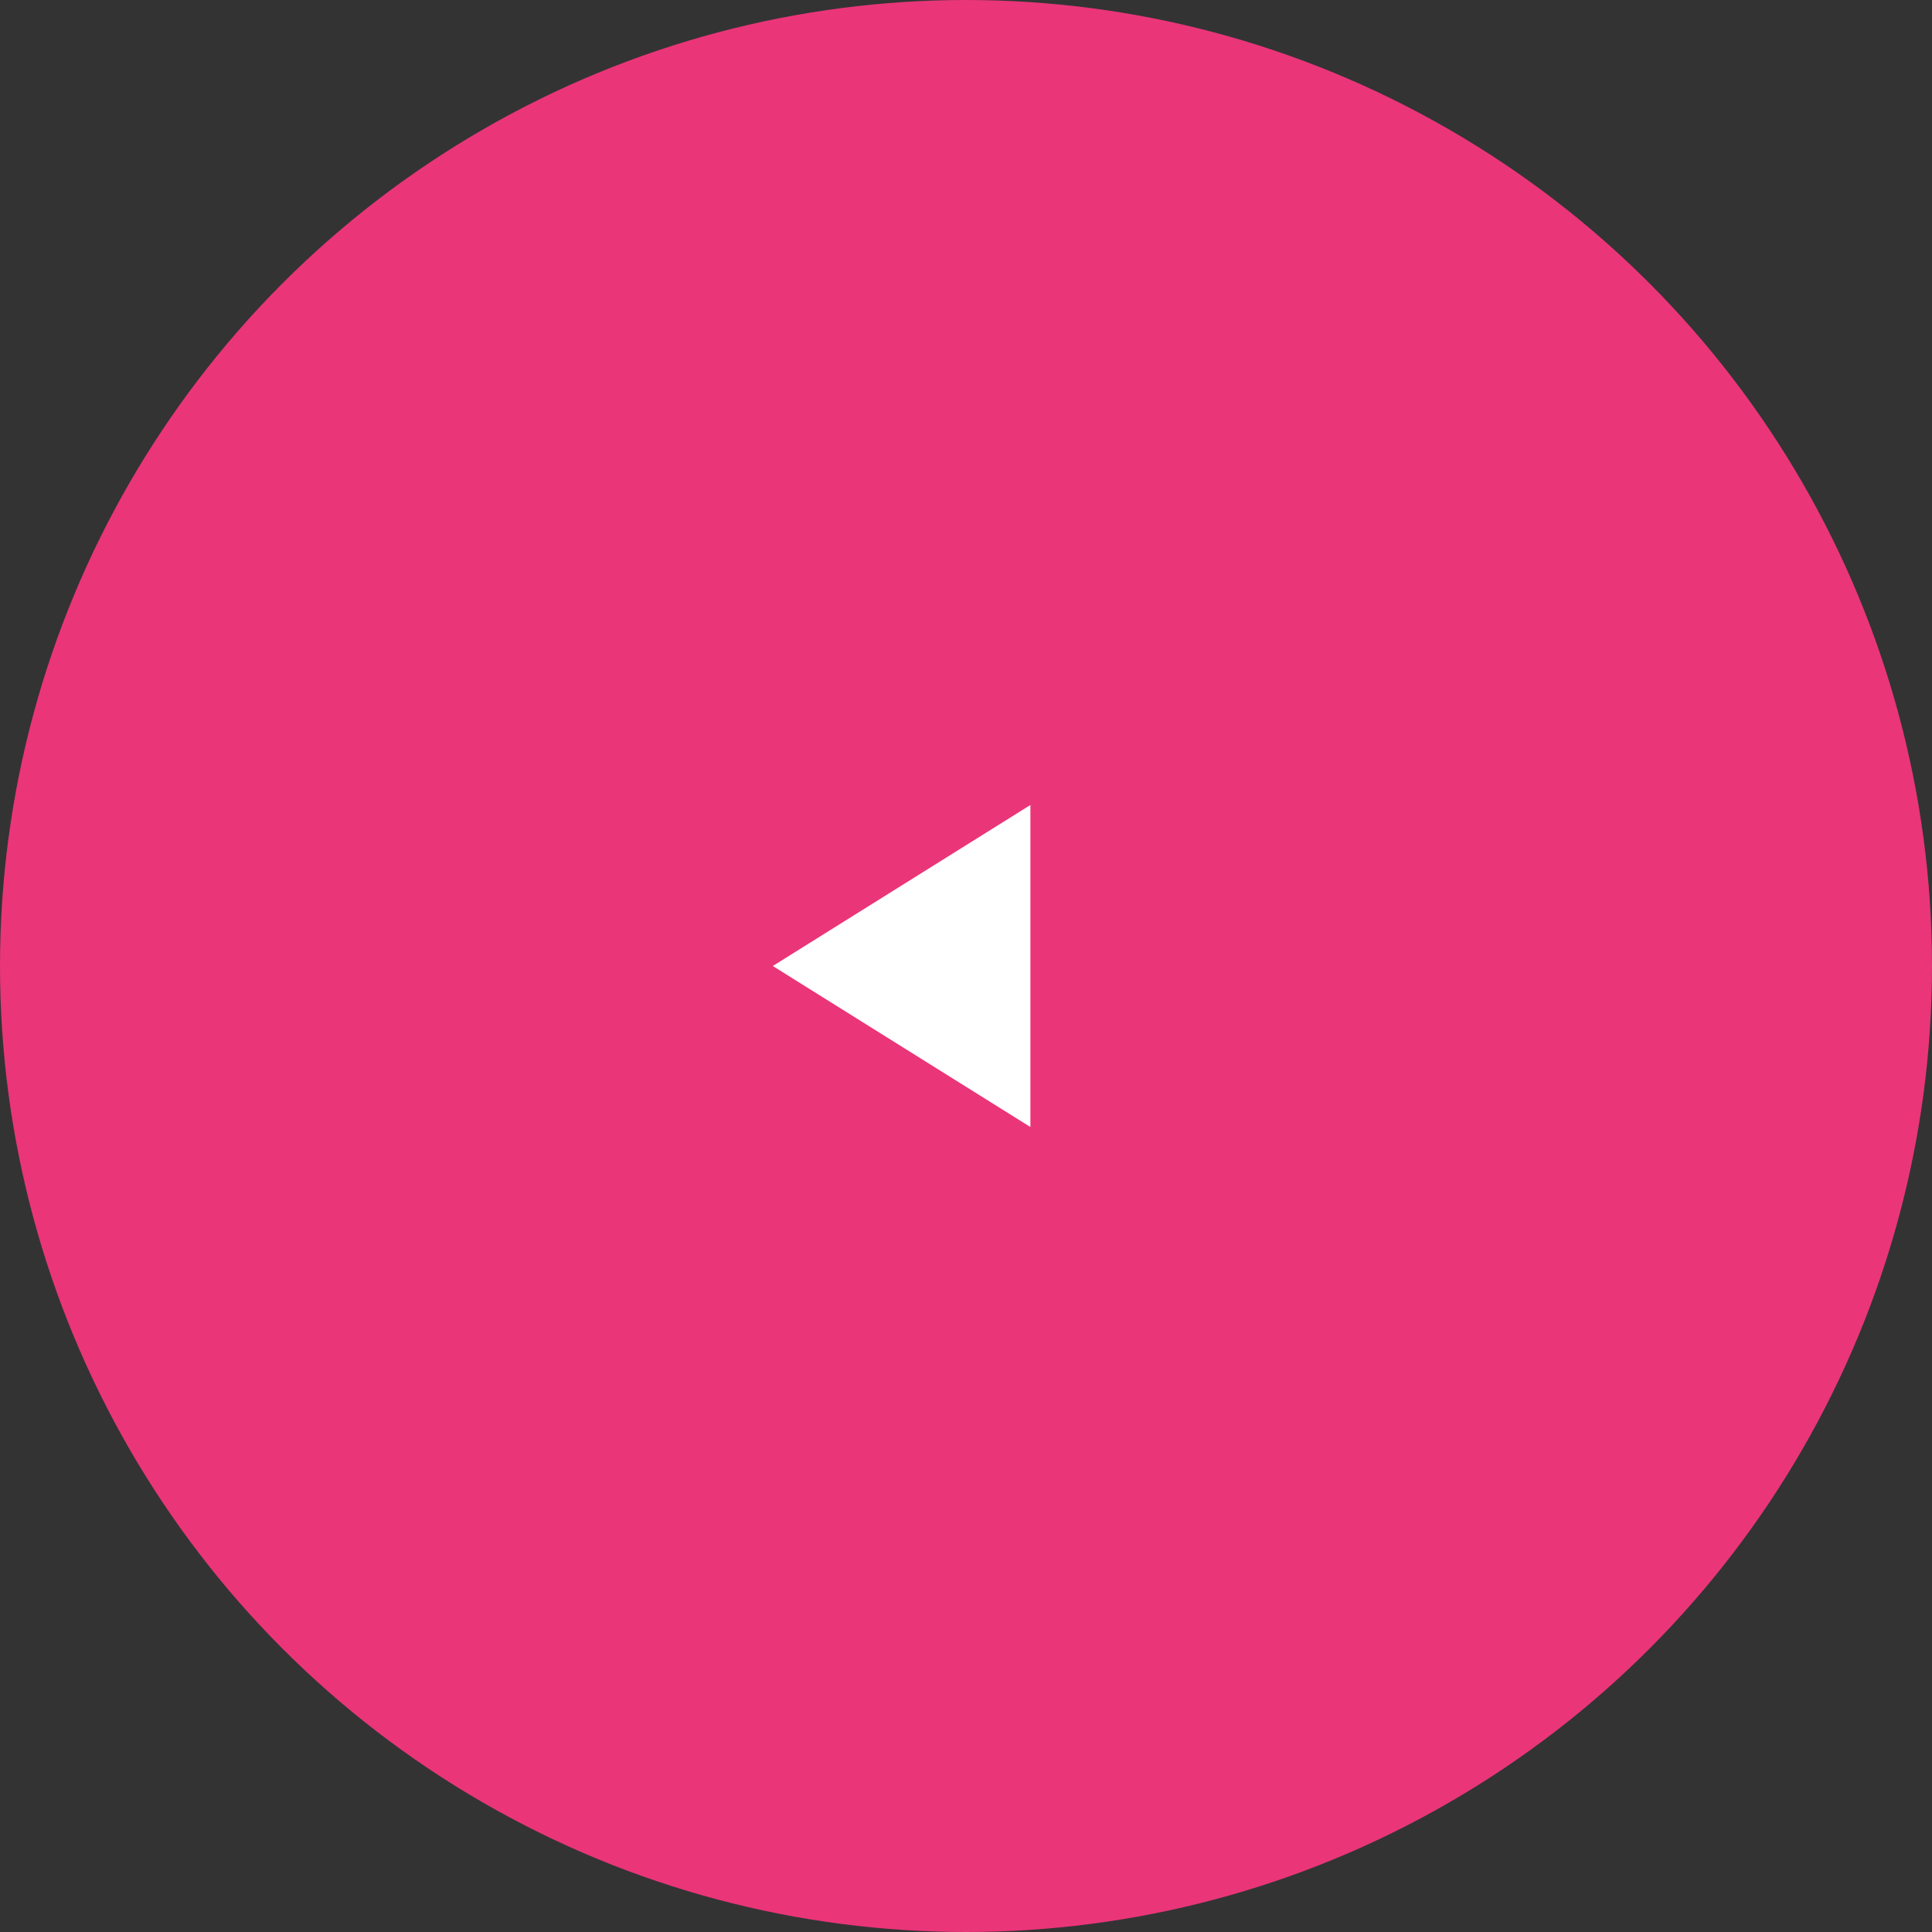 <svg xmlns="http://www.w3.org/2000/svg" width="60" height="60" viewBox="0 0 60 60">
  <rect x="0" y="0" width="60" height="60" fill="#333333" stroke="none"/>
  <g id="グループ_348304" data-name="グループ 348304" transform="translate(-100 -10761)">
    <circle id="楕円形_4255" data-name="楕円形 4255" cx="30" cy="30" r="30" transform="translate(100 10761)" fill="#ea3579"/>
    <path id="多角形_1" data-name="多角形 1" d="M5,0l5,8H0Z" transform="translate(124 10796) rotate(-90)" fill="#fff"/>
  </g>
</svg>
